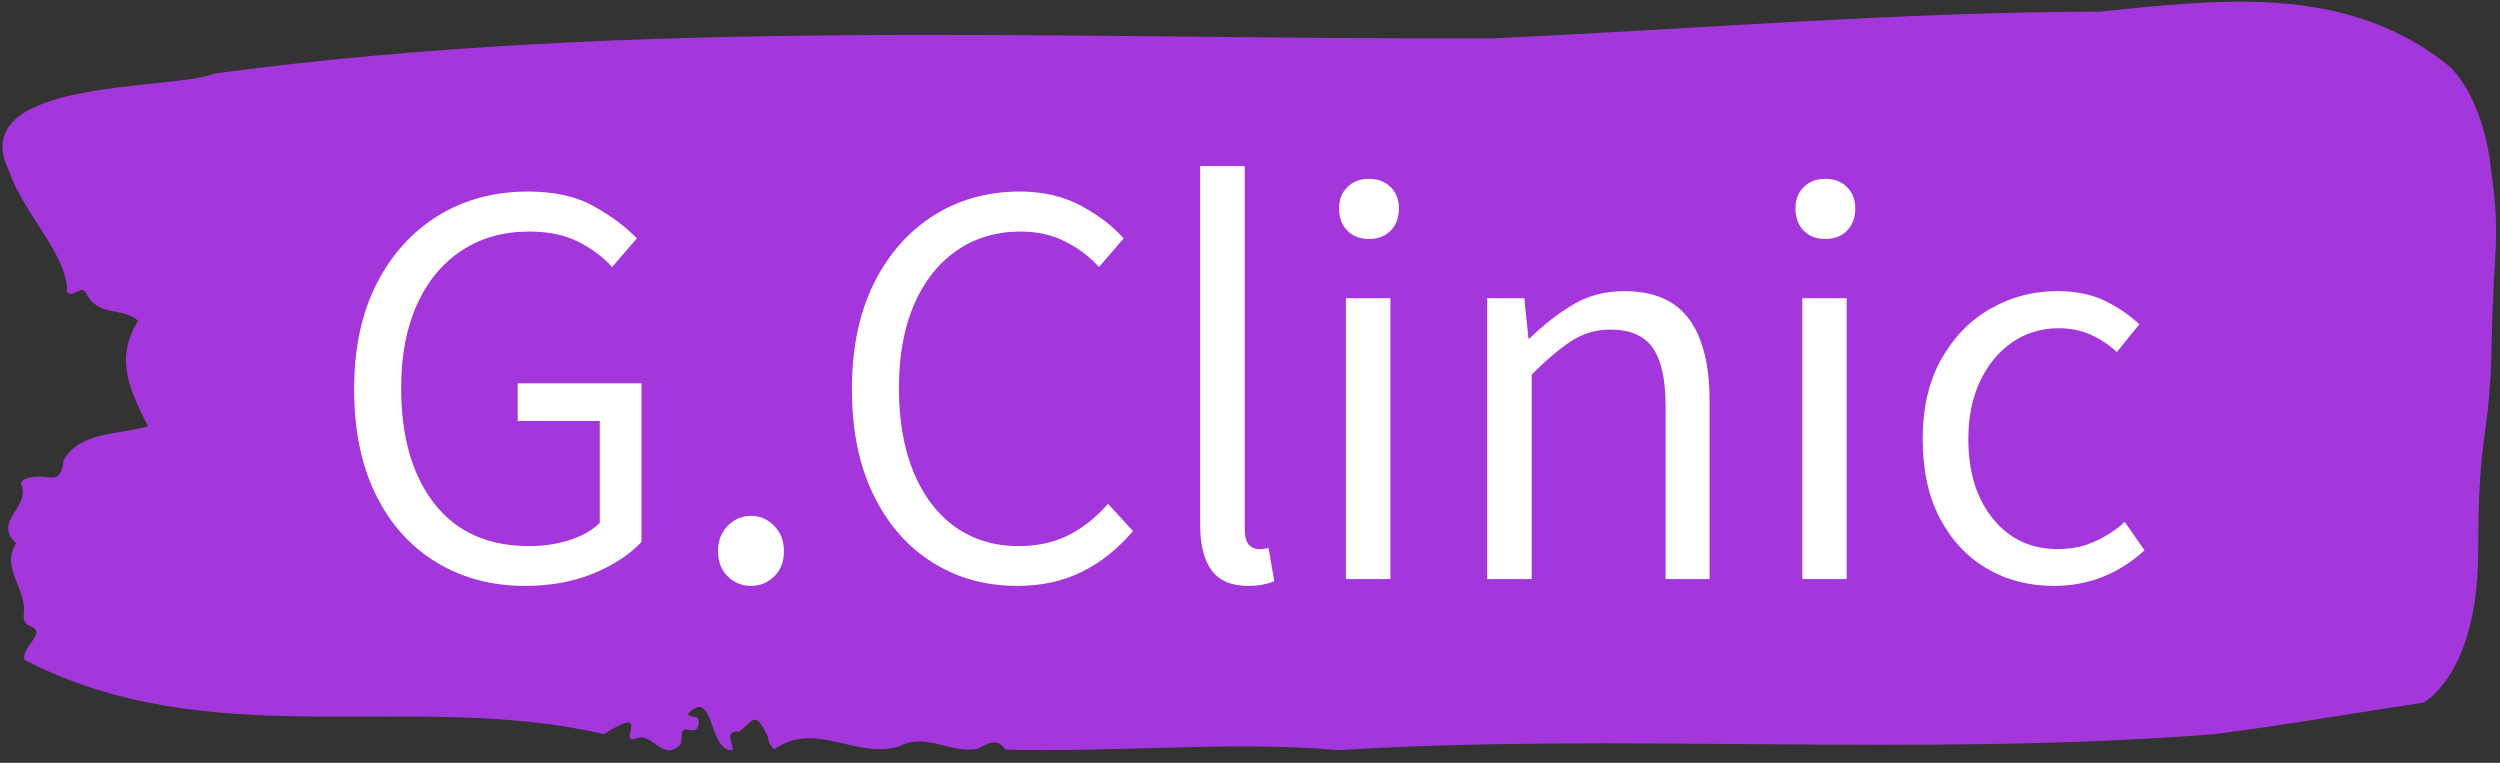 <svg width="1501" height="458" viewBox="0 0 1501 458" fill="none" xmlns="http://www.w3.org/2000/svg">
<rect x="0" y="0" width="1501" height="458" fill="#333333" stroke="none"/>
<g clip-path="url(#clip0_1_3)">
<g clip-path="url(#clip1_1_3)">
<g clip-path="url(#clip2_1_3)">
<g clip-path="url(#clip3_1_3)">
<g clip-path="url(#clip4_1_3)">
<g clip-path="url(#clip5_1_3)">
<path d="M1495.15 97.399C1488.12 50.746 1468.06 37.778 1468.06 37.778C1406.47 -10.276 1329.61 0.081 1260.56 6.985C1138.66 7.265 1017.25 17.53 895.627 23.034C640.346 23.875 382.882 10.066 128.87 44.122C105.008 54.573 -23.232 46.173 5.767 103.368C13.368 127.162 41.102 153.568 40.254 175.401C44.055 179.224 49.335 170.454 51.587 175.962C59.472 190.796 72.349 183.797 82.91 192.567C68.197 215.987 78.754 235.488 88.819 255.921C71.085 261.239 48.351 258.722 38.146 276.357C37.09 289.14 31.389 286.714 25.125 286.154C20.548 285.779 11.328 287.179 12.876 291.192C18.156 304.906 -4.51 312.839 9.707 326.273C-0.074 340.831 16.468 353.425 14.216 369.194C13.932 372.366 15.48 375.073 17.944 375.818C28.853 379.831 12.948 387.67 14.636 396.16C126.546 454.195 247.958 414.076 362.612 440.758C392.383 422.096 370.001 447.382 381.898 443.464C391.187 438.892 397.944 457.833 408.433 447.102C410.053 444.024 407.589 436.745 413.357 438.146C416.386 438.892 419.062 438.706 419.482 434.414C420.118 427.975 414.557 431.987 413.077 428.63C429.055 411.649 425.114 452.049 440.104 450.368C439.4 445.425 435.039 438.331 443.976 439.266C452.845 432.177 453.125 426.298 461.01 442.253C461.29 445.705 462.698 448.131 464.95 449.808C489.584 432.457 514.079 455.967 539.909 448.131C555.747 439.546 570.948 452.795 586.994 449.528C592.626 446.916 598.327 442.253 603.747 450.088C670.117 451.769 740.852 444.77 803.778 450.368C971.922 439.917 1151.61 454.661 1328.91 440.852C1370.72 435.534 1414.14 427.975 1454.9 421.911C1454.9 421.911 1487.91 405.301 1487.91 330.66C1487.91 256.019 1494.94 265.346 1496 205.91C1497.05 146.475 1501.98 144.052 1494.94 97.399H1495.15Z" fill="#A437DB"/>
<g clip-path="url(#clip6_1_3)">
<path d="M315.288 351.77C295.31 351.77 277.581 347.068 262.102 337.664C246.578 328.305 234.451 314.806 225.722 297.167C216.993 279.528 212.628 258.357 212.628 233.654C212.628 209.131 217.128 188.027 226.127 170.343C235.171 152.66 247.545 139.003 263.249 129.374C278.953 119.79 296.907 114.997 317.11 114.997C332.949 114.997 346.133 117.967 356.663 123.907C367.192 129.801 375.764 136.213 382.378 143.143L367.529 160.287C361.815 154.122 354.953 149.038 346.943 145.033C338.934 141.028 329.215 139.026 317.785 139.026C302.172 139.026 288.605 142.85 277.086 150.5C265.522 158.149 256.59 168.971 250.29 182.965C243.991 196.959 240.841 213.63 240.841 232.979C240.841 262.182 247.478 285.31 260.752 302.364C274.026 319.373 293.037 327.877 317.785 327.877C326.11 327.877 334.074 326.707 341.679 324.367C349.238 321.983 355.38 318.54 360.105 314.041V252.755H310.833V230.144H385.146V325.38C377.901 333.074 368.249 339.396 356.19 344.346C344.086 349.296 330.452 351.77 315.288 351.77ZM450.886 351.77C445.531 351.77 440.897 349.881 436.982 346.101C433.067 342.321 431.11 337.281 431.11 330.982C431.11 324.727 433.067 319.62 436.982 315.661C440.897 311.701 445.531 309.721 450.886 309.721C456.285 309.721 460.92 311.701 464.79 315.661C468.705 319.62 470.662 324.727 470.662 330.982C470.662 337.281 468.705 342.321 464.79 346.101C460.92 349.881 456.285 351.77 450.886 351.77ZM610.714 351.77C591.726 351.77 574.762 347.068 559.823 337.664C544.884 328.305 533.095 314.806 524.456 297.167C515.816 279.528 511.496 258.357 511.496 233.654C511.496 209.131 515.861 188.027 524.591 170.343C533.365 152.66 545.357 139.003 560.565 129.374C575.774 119.79 593.031 114.997 612.334 114.997C626.103 114.997 638.275 117.81 648.849 123.434C659.468 129.104 668.063 135.673 674.632 143.143L659.851 160.287C653.911 153.807 647.027 148.655 639.197 144.83C631.413 140.961 622.639 139.026 612.874 139.026C598.16 139.026 585.314 142.85 574.335 150.5C563.31 158.149 554.783 168.971 548.754 182.965C542.724 196.959 539.709 213.63 539.709 232.979C539.709 252.418 542.634 269.246 548.484 283.465C554.378 297.684 562.703 308.641 573.457 316.336C584.256 324.03 597.013 327.877 611.727 327.877C622.706 327.877 632.538 325.74 641.222 321.465C649.907 317.19 657.916 310.868 665.25 302.499L680.234 318.833C671.235 329.497 661.043 337.641 649.659 343.266C638.32 348.936 625.338 351.77 610.714 351.77ZM749.417 351.77C739.338 351.77 732.026 348.666 727.481 342.456C722.891 336.247 720.596 327.202 720.596 315.323V99.676H747.325V317.483C747.325 321.983 748.134 325.155 749.754 327C751.419 328.8 753.399 329.7 755.694 329.7C756.594 329.7 757.449 329.677 758.259 329.632C759.069 329.542 760.194 329.34 761.634 329.025L765.076 349.003C763.231 349.768 760.981 350.421 758.326 350.961C755.716 351.5 752.747 351.77 749.417 351.77ZM834.798 347.653H808.07V179.05H834.798V347.653ZM821.907 143.48C816.552 143.48 812.232 141.816 808.948 138.486C805.618 135.111 803.953 130.634 803.953 125.054C803.953 119.88 805.618 115.65 808.948 112.365C812.232 109.035 816.552 107.371 821.907 107.371C827.306 107.371 831.648 109.035 834.933 112.365C838.263 115.65 839.928 119.88 839.928 125.054C839.928 130.634 838.263 135.111 834.933 138.486C831.648 141.816 827.306 143.48 821.907 143.48ZM919.64 347.653H892.912V179.05H915.185L917.682 203.281H918.29C926.434 195.272 935.074 188.522 944.208 183.033C953.297 177.543 963.669 174.798 975.323 174.798C992.917 174.798 1005.83 180.378 1014.07 191.537C1022.3 202.696 1026.42 219.03 1026.42 240.538V347.653H1000.03V243.981C1000.03 227.962 997.462 216.263 992.332 208.883C987.157 201.549 978.698 197.882 966.954 197.882C958.269 197.882 950.417 200.176 943.398 204.766C936.333 209.401 928.414 216.105 919.64 224.88V347.653ZM1108.76 347.653H1082.1V179.05H1108.76V347.653ZM1095.94 143.48C1090.54 143.48 1086.2 141.816 1082.91 138.486C1079.63 135.111 1077.98 130.634 1077.98 125.054C1077.98 119.88 1079.63 115.65 1082.91 112.365C1086.2 109.035 1090.54 107.371 1095.94 107.371C1101.34 107.371 1105.68 109.035 1108.96 112.365C1112.25 115.65 1113.89 119.88 1113.89 125.054C1113.89 130.634 1112.25 135.111 1108.96 138.486C1105.68 141.816 1101.34 143.48 1095.94 143.48ZM1233.02 351.77C1218.17 351.77 1204.83 348.306 1193 341.376C1181.12 334.447 1171.71 324.435 1164.78 311.341C1157.85 298.202 1154.39 282.295 1154.39 263.622C1154.39 244.813 1158.12 228.794 1165.59 215.565C1173.06 202.336 1182.94 192.234 1195.22 185.26C1207.46 178.285 1220.71 174.798 1234.98 174.798C1246.18 174.798 1255.74 176.711 1263.66 180.535C1271.58 184.405 1278.51 189.13 1284.45 194.709L1270.95 211.381C1266.23 206.971 1260.96 203.484 1255.16 200.919C1249.4 198.354 1243.05 197.072 1236.12 197.072C1225.69 197.072 1216.39 199.861 1208.25 205.441C1200.06 211.066 1193.6 218.85 1188.88 228.794C1184.15 238.694 1181.79 250.303 1181.79 263.622C1181.79 283.375 1186.72 299.327 1196.57 311.476C1206.47 323.625 1219.45 329.7 1235.52 329.7C1243.53 329.7 1250.93 328.17 1257.72 325.11C1264.56 322.005 1270.55 318.09 1275.68 313.366L1287.56 330.374C1272.08 344.638 1253.9 351.77 1233.02 351.77Z" fill="white"/>
</g>
</g>
</g>
</g>
</g>
</g>
</g>
<defs>
<clipPath id="clip0_1_3">
<rect width="1500" height="457.176" fill="white" transform="translate(0.092 0.824)"/>
</clipPath>
<clipPath id="clip1_1_3">
<rect width="1497.14" height="563.647" fill="white" transform="translate(1.524 1)"/>
</clipPath>
<clipPath id="clip2_1_3">
<rect width="1497.14" height="563.647" fill="white" transform="translate(1.524 1)"/>
</clipPath>
<clipPath id="clip3_1_3">
<rect width="1497.14" height="563.647" fill="white" transform="translate(1.524 1)"/>
</clipPath>
<clipPath id="clip4_1_3">
<rect width="1497.14" height="563.647" fill="white" transform="translate(1.524 1)"/>
</clipPath>
<clipPath id="clip5_1_3">
<rect width="1497.14" height="449.446" fill="white" transform="translate(1.524 1)"/>
</clipPath>
<clipPath id="clip6_1_3">
<rect width="1074.94" height="252.094" fill="white" transform="translate(212.62 99.676)"/>
</clipPath>
</defs>
</svg>
